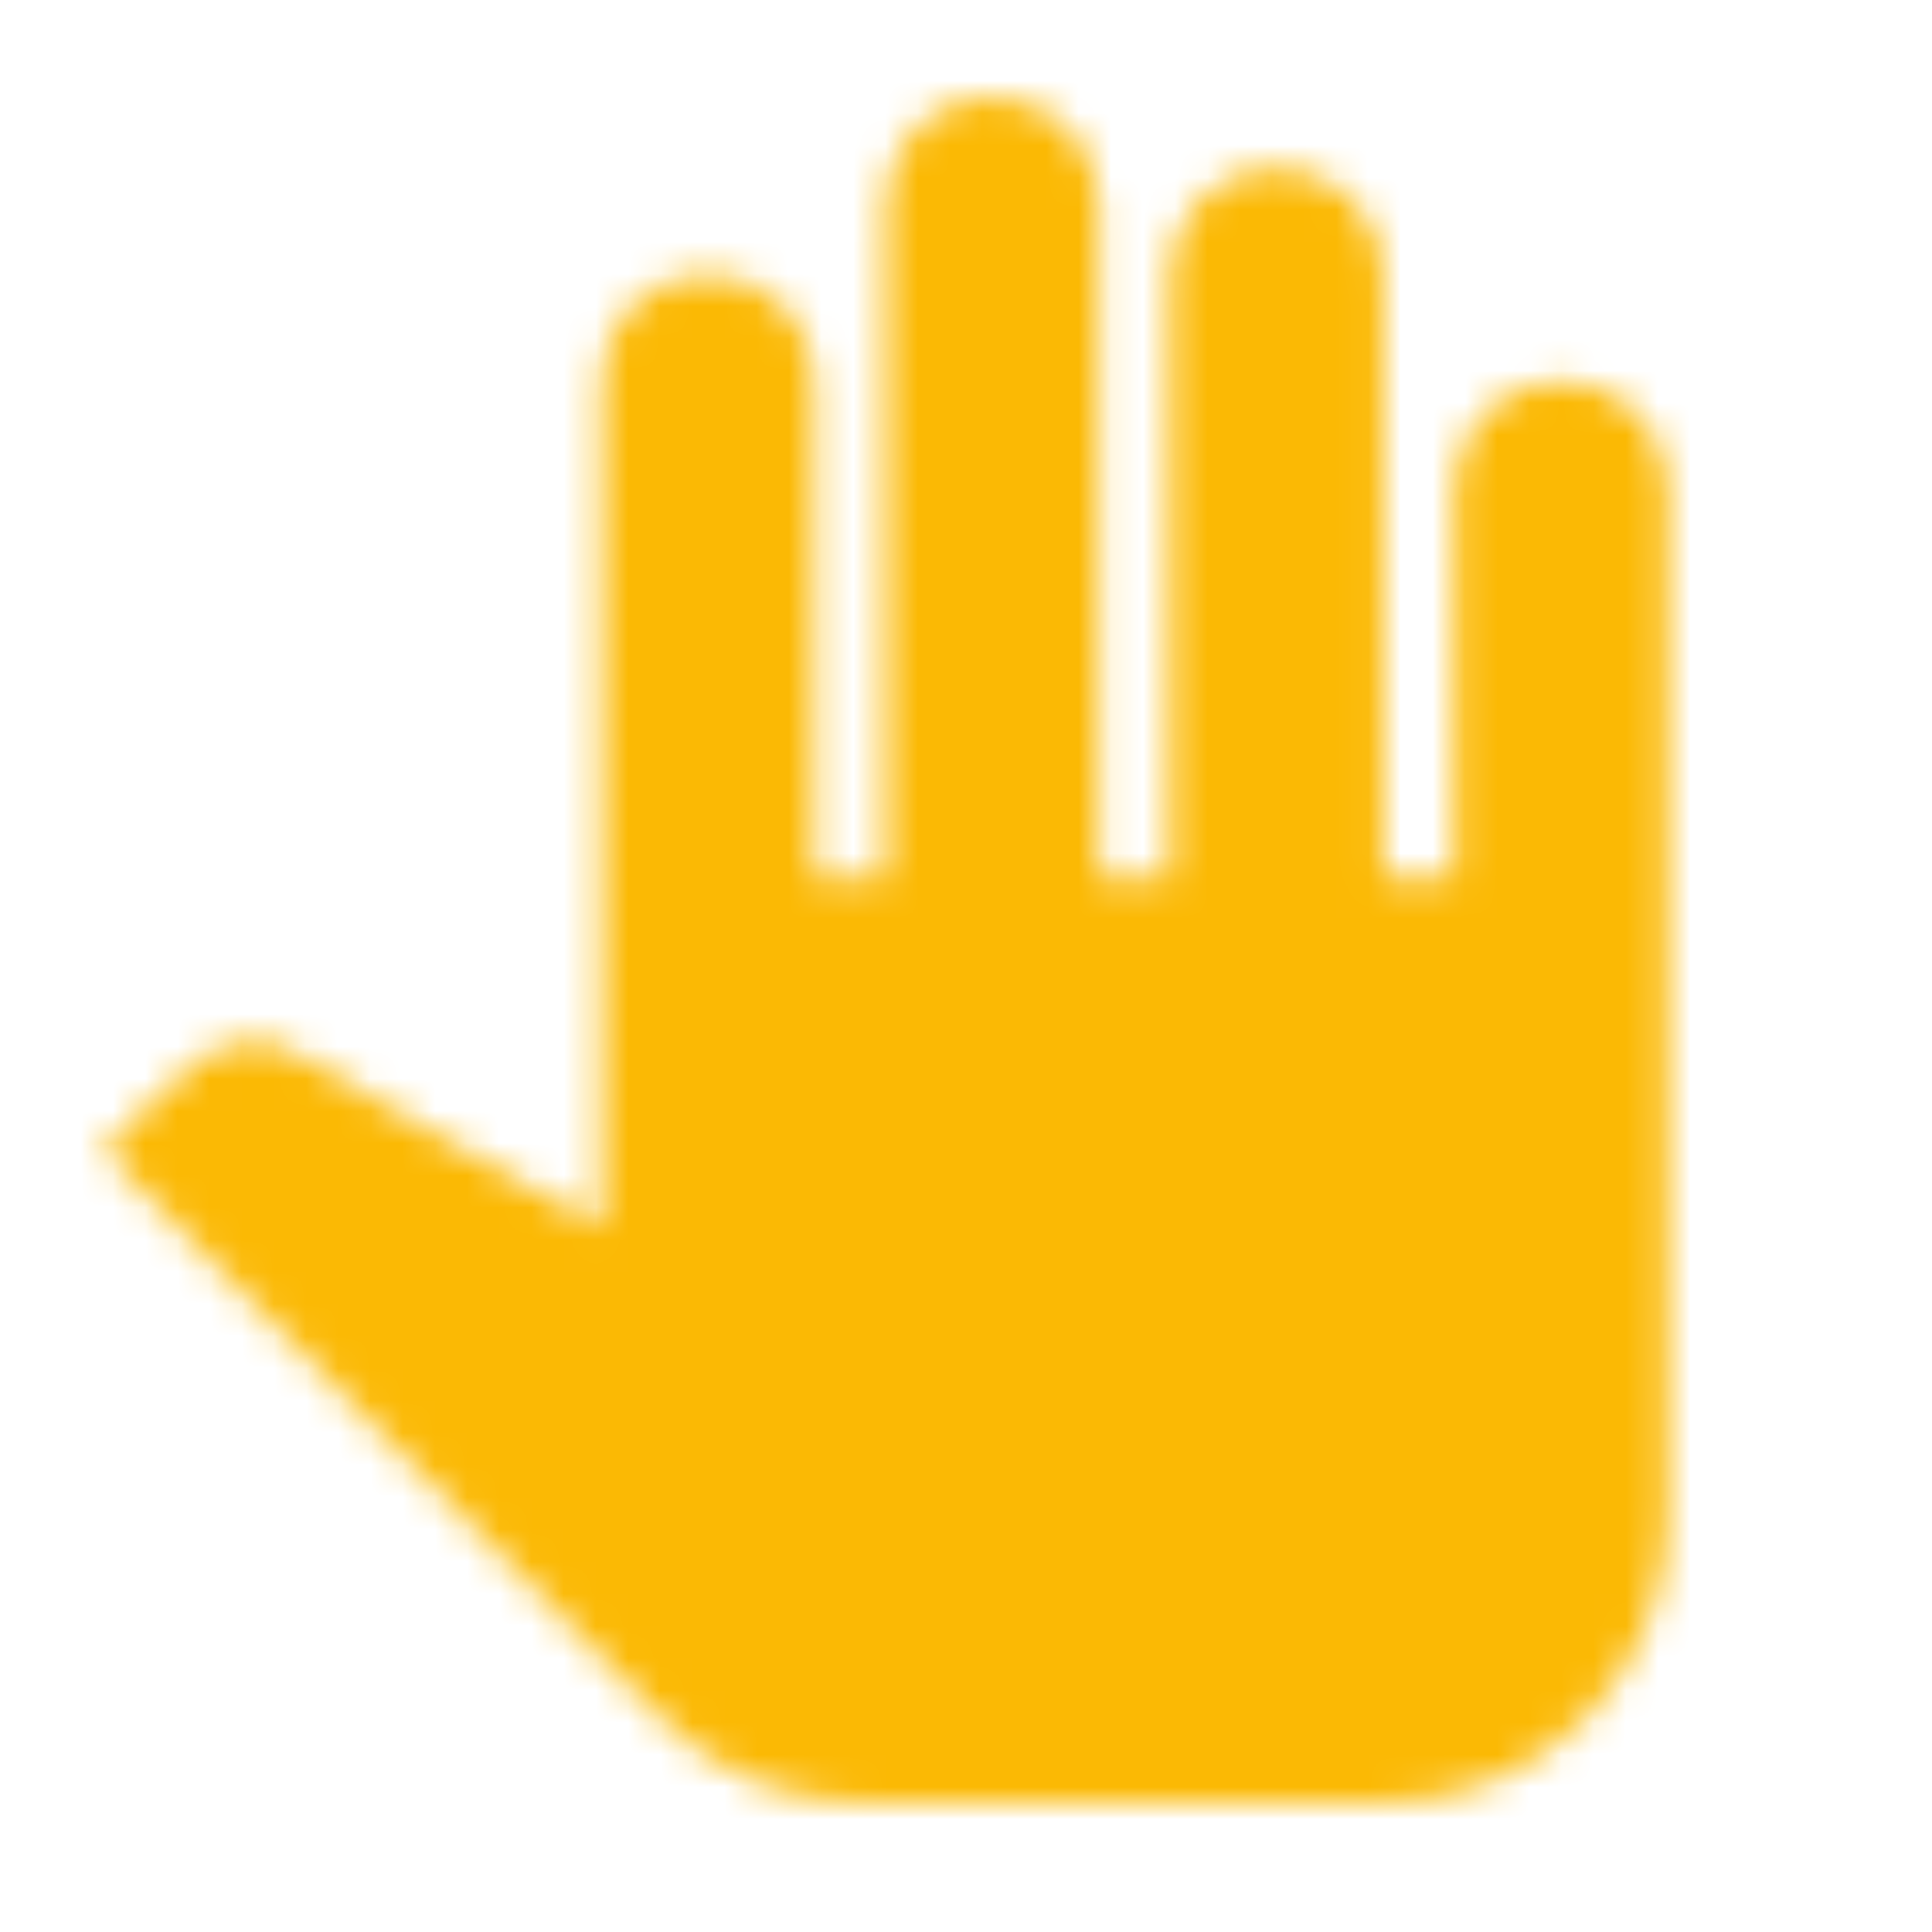<?xml version="1.0" encoding="UTF-8"?>
<svg width="60px" height="60px" viewBox="0 0 60 60" version="1.1" xmlns="http://www.w3.org/2000/svg" xmlns:xlink="http://www.w3.org/1999/xlink">
    <!-- Generator: Sketch 53.2 (72643) - https://sketchapp.com -->
    <title>Artboard</title>
    <desc>Created with Sketch.</desc>
    <defs>
        <path d="M50.792,44.167 C50.792,49.025 46.817,53 41.958,53 L25.837,53 C23.453,53 21.2,52.05 19.544,50.372 L2.208,32.75 C2.208,32.75 4.33,30.541 5.079,29.989 C5.829,29.437 6.171,29.41 6.824,29.349 C7.477,29.288 7.751,29.481 8.149,29.702 C8.237,29.724 17.667,35.135 17.667,35.135 L17.667,8.833 C17.667,7 19.146,5.521 20.979,5.521 C22.812,5.521 24.292,7 24.292,8.833 L24.292,24.292 L26.5,24.292 L26.5,3.312 C26.5,1.48 27.98,0 29.812,0 C31.645,0 33.125,1.48 33.125,3.312 L33.125,24.292 L35.333,24.292 L35.333,5.521 C35.333,3.688 36.813,2.208 38.646,2.208 C40.479,2.208 41.958,3.688 41.958,5.521 L41.958,24.292 L44.167,24.292 L44.167,12.146 C44.167,10.313 45.646,8.833 47.479,8.833 C49.312,8.833 50.792,10.313 50.792,12.146 L50.792,44.167 Z" id="path-1"></path>
        <rect id="path-3" x="0" y="0" width="110" height="110"></rect>
    </defs>
    <g id="Artboard" stroke="none" stroke-width="1" fill="none" fill-rule="evenodd">
        <g id="ic_pan_tool" transform="translate(1, 3)">
            <mask id="mask-2" fill="white">
                <use xlink:href="#path-1"></use>
            </mask>
            <g id="Mask"></g>
            <g id="Colors/Orange" mask="url(#mask-2)">
                <g transform="translate(-28.708, -28.708)">
                    <mask id="mask-4" fill="white">
                        <use xlink:href="#path-3"></use>
                    </mask>
                    <use id="Black-Copy" stroke="none" fill="#FBB904" fill-rule="evenodd" xlink:href="#path-3"></use>
                </g>
            </g>
        </g>
    </g>
</svg>